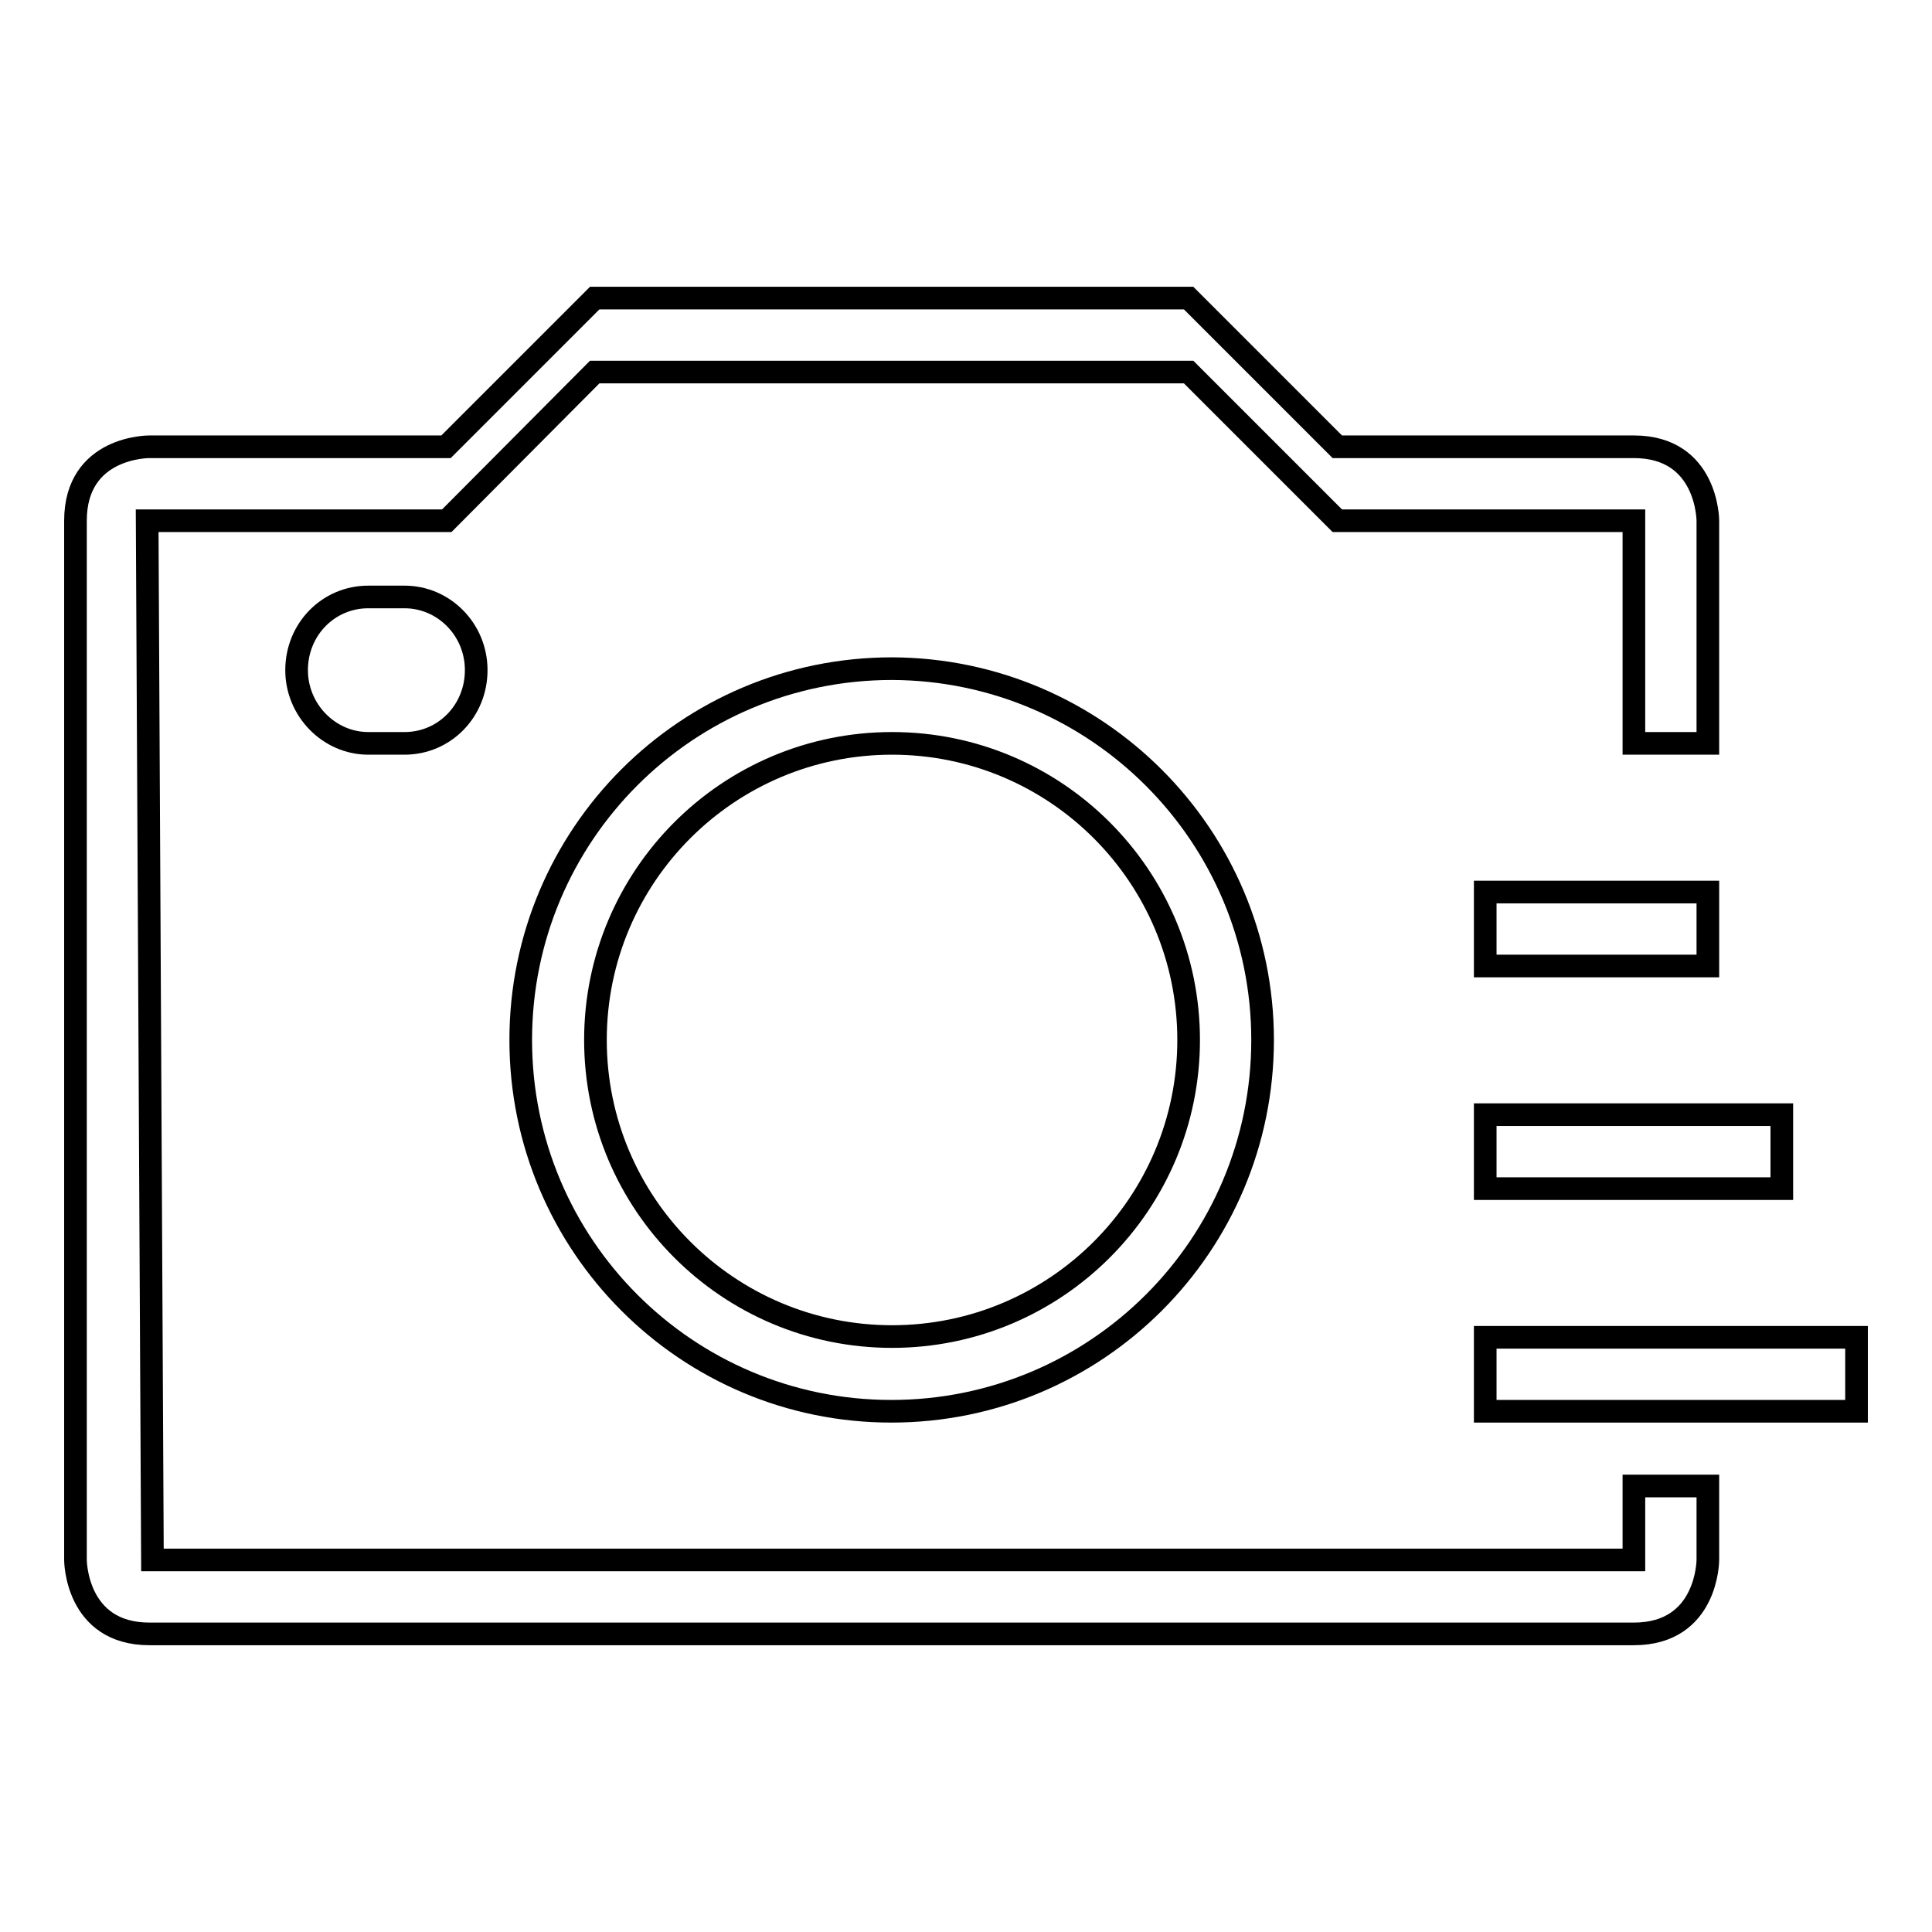 <?xml version="1.0" encoding="utf-8"?>
<!-- Svg Vector Icons : http://www.onlinewebfonts.com/icon -->
<!DOCTYPE svg PUBLIC "-//W3C//DTD SVG 1.1//EN" "http://www.w3.org/Graphics/SVG/1.1/DTD/svg11.dtd">
<svg version="1.1" xmlns="http://www.w3.org/2000/svg" xmlns:xlink="http://www.w3.org/1999/xlink" x="0px" y="0px" viewBox="0 0 256 256" enable-background="new 0 0 256 256" xml:space="preserve">
<g><g><path stroke-width="3" fill-opacity="0" stroke="#000000"  d="M53.6,79.1c0,0-3.9,0-4.8,0c-5.3,0-9.5,4.3-9.5,9.7c0,5.3,4.3,9.7,9.5,9.7c0.8,0,3.9,0,4.8,0c5.3,0,9.5-4.3,9.5-9.7C63.1,83.4,58.8,79.1,53.6,79.1z"/><path stroke-width="3" fill-opacity="0" stroke="#000000"  d="M196.8,177.2H246v9.8h-49.2V177.2z"/><path stroke-width="3" fill-opacity="0" stroke="#000000"  d="M196.8,147.7h39.3v9.8h-39.3V147.7z"/><path stroke-width="3" fill-opacity="0" stroke="#000000"  d="M196.8,118.2h29.5v9.8h-29.5V118.2z"/><path stroke-width="3" fill-opacity="0" stroke="#000000"  d="M10,206.7c0,0,0-127.8,0-137.7s9.8-9.8,9.8-9.8h39.3l19.7-19.7h78.7l19.7,19.7c0,0,29.5,0,39.3,0s9.8,9.8,9.8,9.8v29.5h-9.8V69h-39.3l-19.7-19.7H78.8L59.2,69H19.5l0.7,137.7h196.3v-9.8h9.8v9.8c0,0,0,9.8-9.8,9.8s-186.8,0-196.7,0C10,216.5,10,206.7,10,206.7z"/><path stroke-width="3" fill-opacity="0" stroke="#000000"  d="M167.3,137.8c0,27.2-22,49.2-49.2,49.2C91,187,69,165,69,137.8c0-27.2,22-49.2,49.2-49.2C145.3,88.7,167.3,110.7,167.3,137.8z M118.2,98.5c-21.7,0-39.3,17.6-39.3,39.3c0,21.7,17.6,39.3,39.3,39.3s39.3-17.6,39.3-39.3C157.5,116.1,139.9,98.5,118.2,98.5z"/></g></g>
</svg>